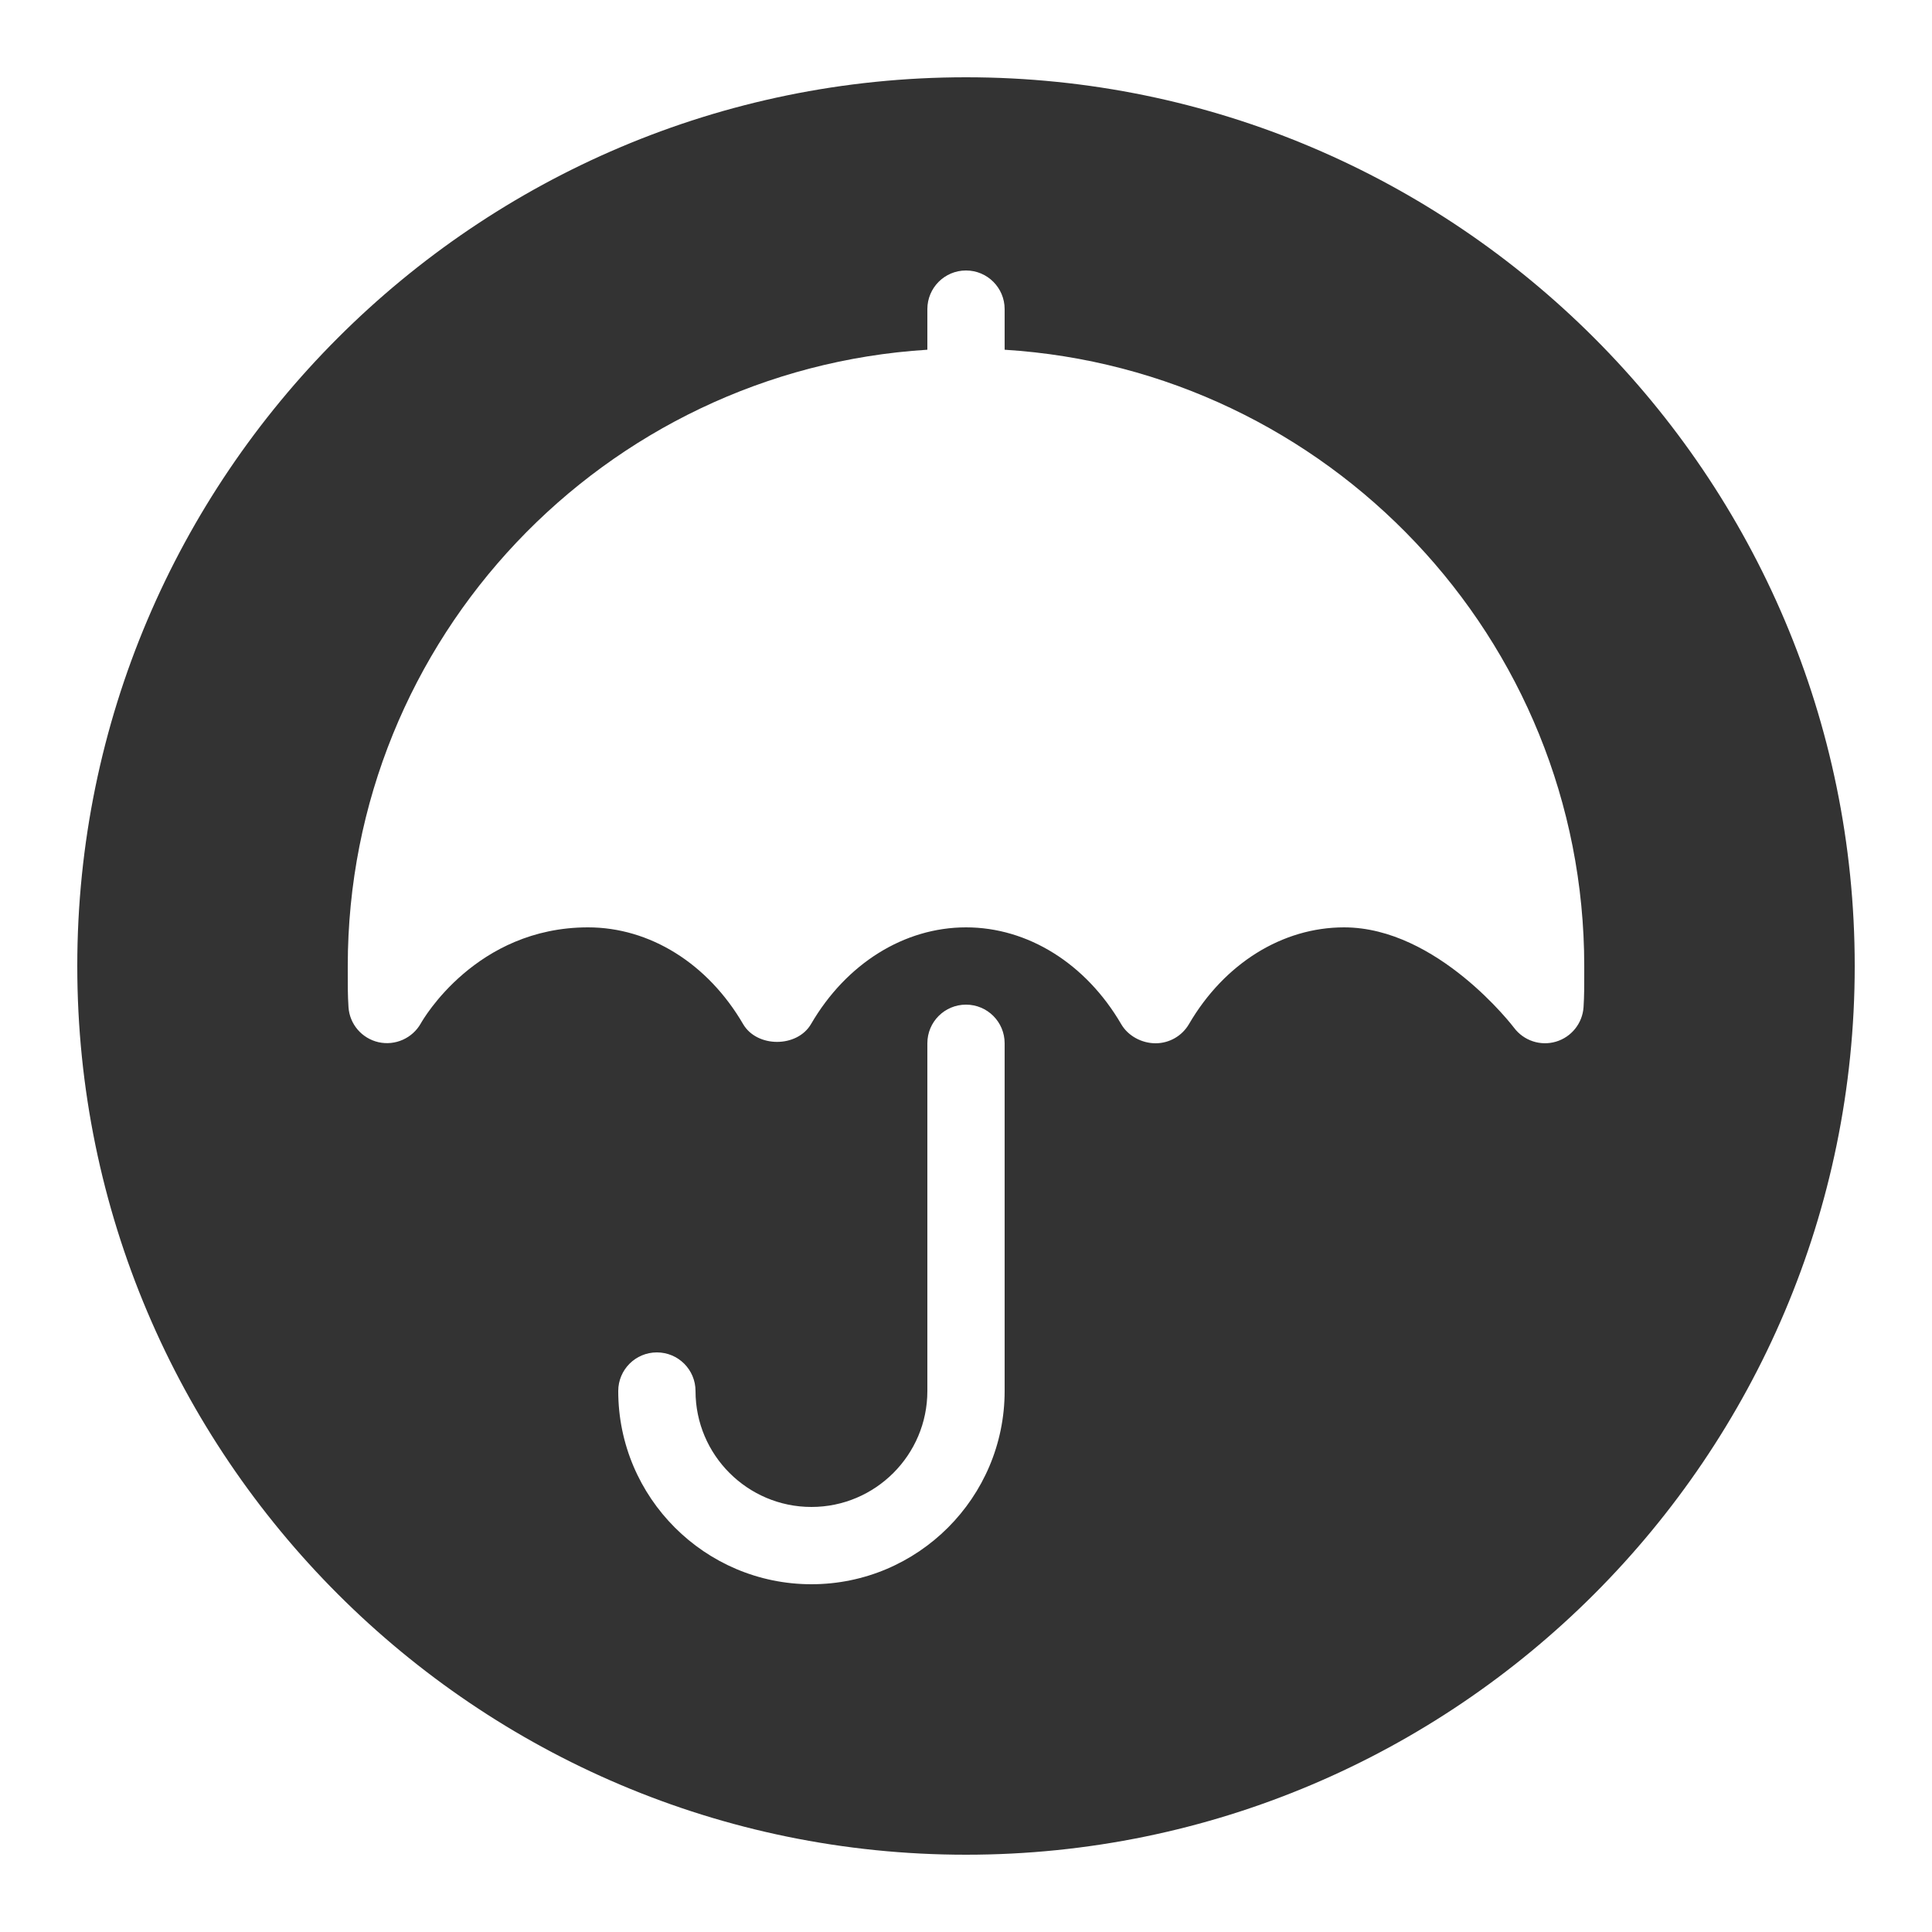 <svg version="1.1" xmlns="http://www.w3.org/2000/svg" xmlns:xlink="http://www.w3.org/1999/xlink" width="50px" height="50px" viewBox="0,0,256,256"><g fill="#333333" fill-rule="nonzero" stroke="none" stroke-width="1" stroke-linecap="butt" stroke-linejoin="miter" stroke-miterlimit="10" stroke-dasharray="" stroke-dashoffset="0" font-family="none" font-weight="none" font-size="none" text-anchor="none" style="mix-blend-mode: normal"><g transform="scale(5.12,5.12)"><path d="M48,25c0,12.683 -10.317,23 -23,23c-12.683,0 -23,-10.317 -23,-23c0,-12.682 10.317,-23 23,-23c12.683,0 23,10.318 23,23zM25,26c-0.553,0 -1,0.447 -1,1v9c0,1.654 -1.346,3 -3,3c-1.654,0 -3,-1.346 -3,-3c0,-0.553 -0.447,-1 -1,-1c-0.553,0 -1,0.447 -1,1c0,2.757 2.243,5 5,5c2.757,0 5,-2.243 5,-5v-9c0,-0.553 -0.447,-1 -1,-1zM26,9.051v-1.051c0,-0.552 -0.447,-1 -1,-1c-0.553,0 -1,0.448 -1,1v1.051c-8.356,0.52 -15,7.464 -15,15.949v0.155c-0.001,0.305 -0.001,0.608 0.019,0.91c0.029,0.441 0.346,0.809 0.777,0.907c0.431,0.097 0.878,-0.102 1.095,-0.487c0.057,-0.102 1.431,-2.485 4.327,-2.485c1.6,0 3.101,0.936 4.014,2.504c0.359,0.613 1.397,0.614 1.757,-0.001c0.912,-1.567 2.412,-2.503 4.012,-2.503c1.599,0 3.1,0.936 4.015,2.504c0.178,0.308 0.535,0.496 0.89,0.496c0.355,0 0.685,-0.189 0.864,-0.496c0.914,-1.568 2.415,-2.504 4.014,-2.504c2.416,0 4.38,2.572 4.398,2.597c0.252,0.337 0.687,0.48 1.086,0.361c0.401,-0.119 0.687,-0.476 0.714,-0.894c0.019,-0.295 0.019,-0.591 0.018,-0.89v-0.174c0,-8.485 -6.644,-15.429 -15,-15.949z"></path></g></g></svg>